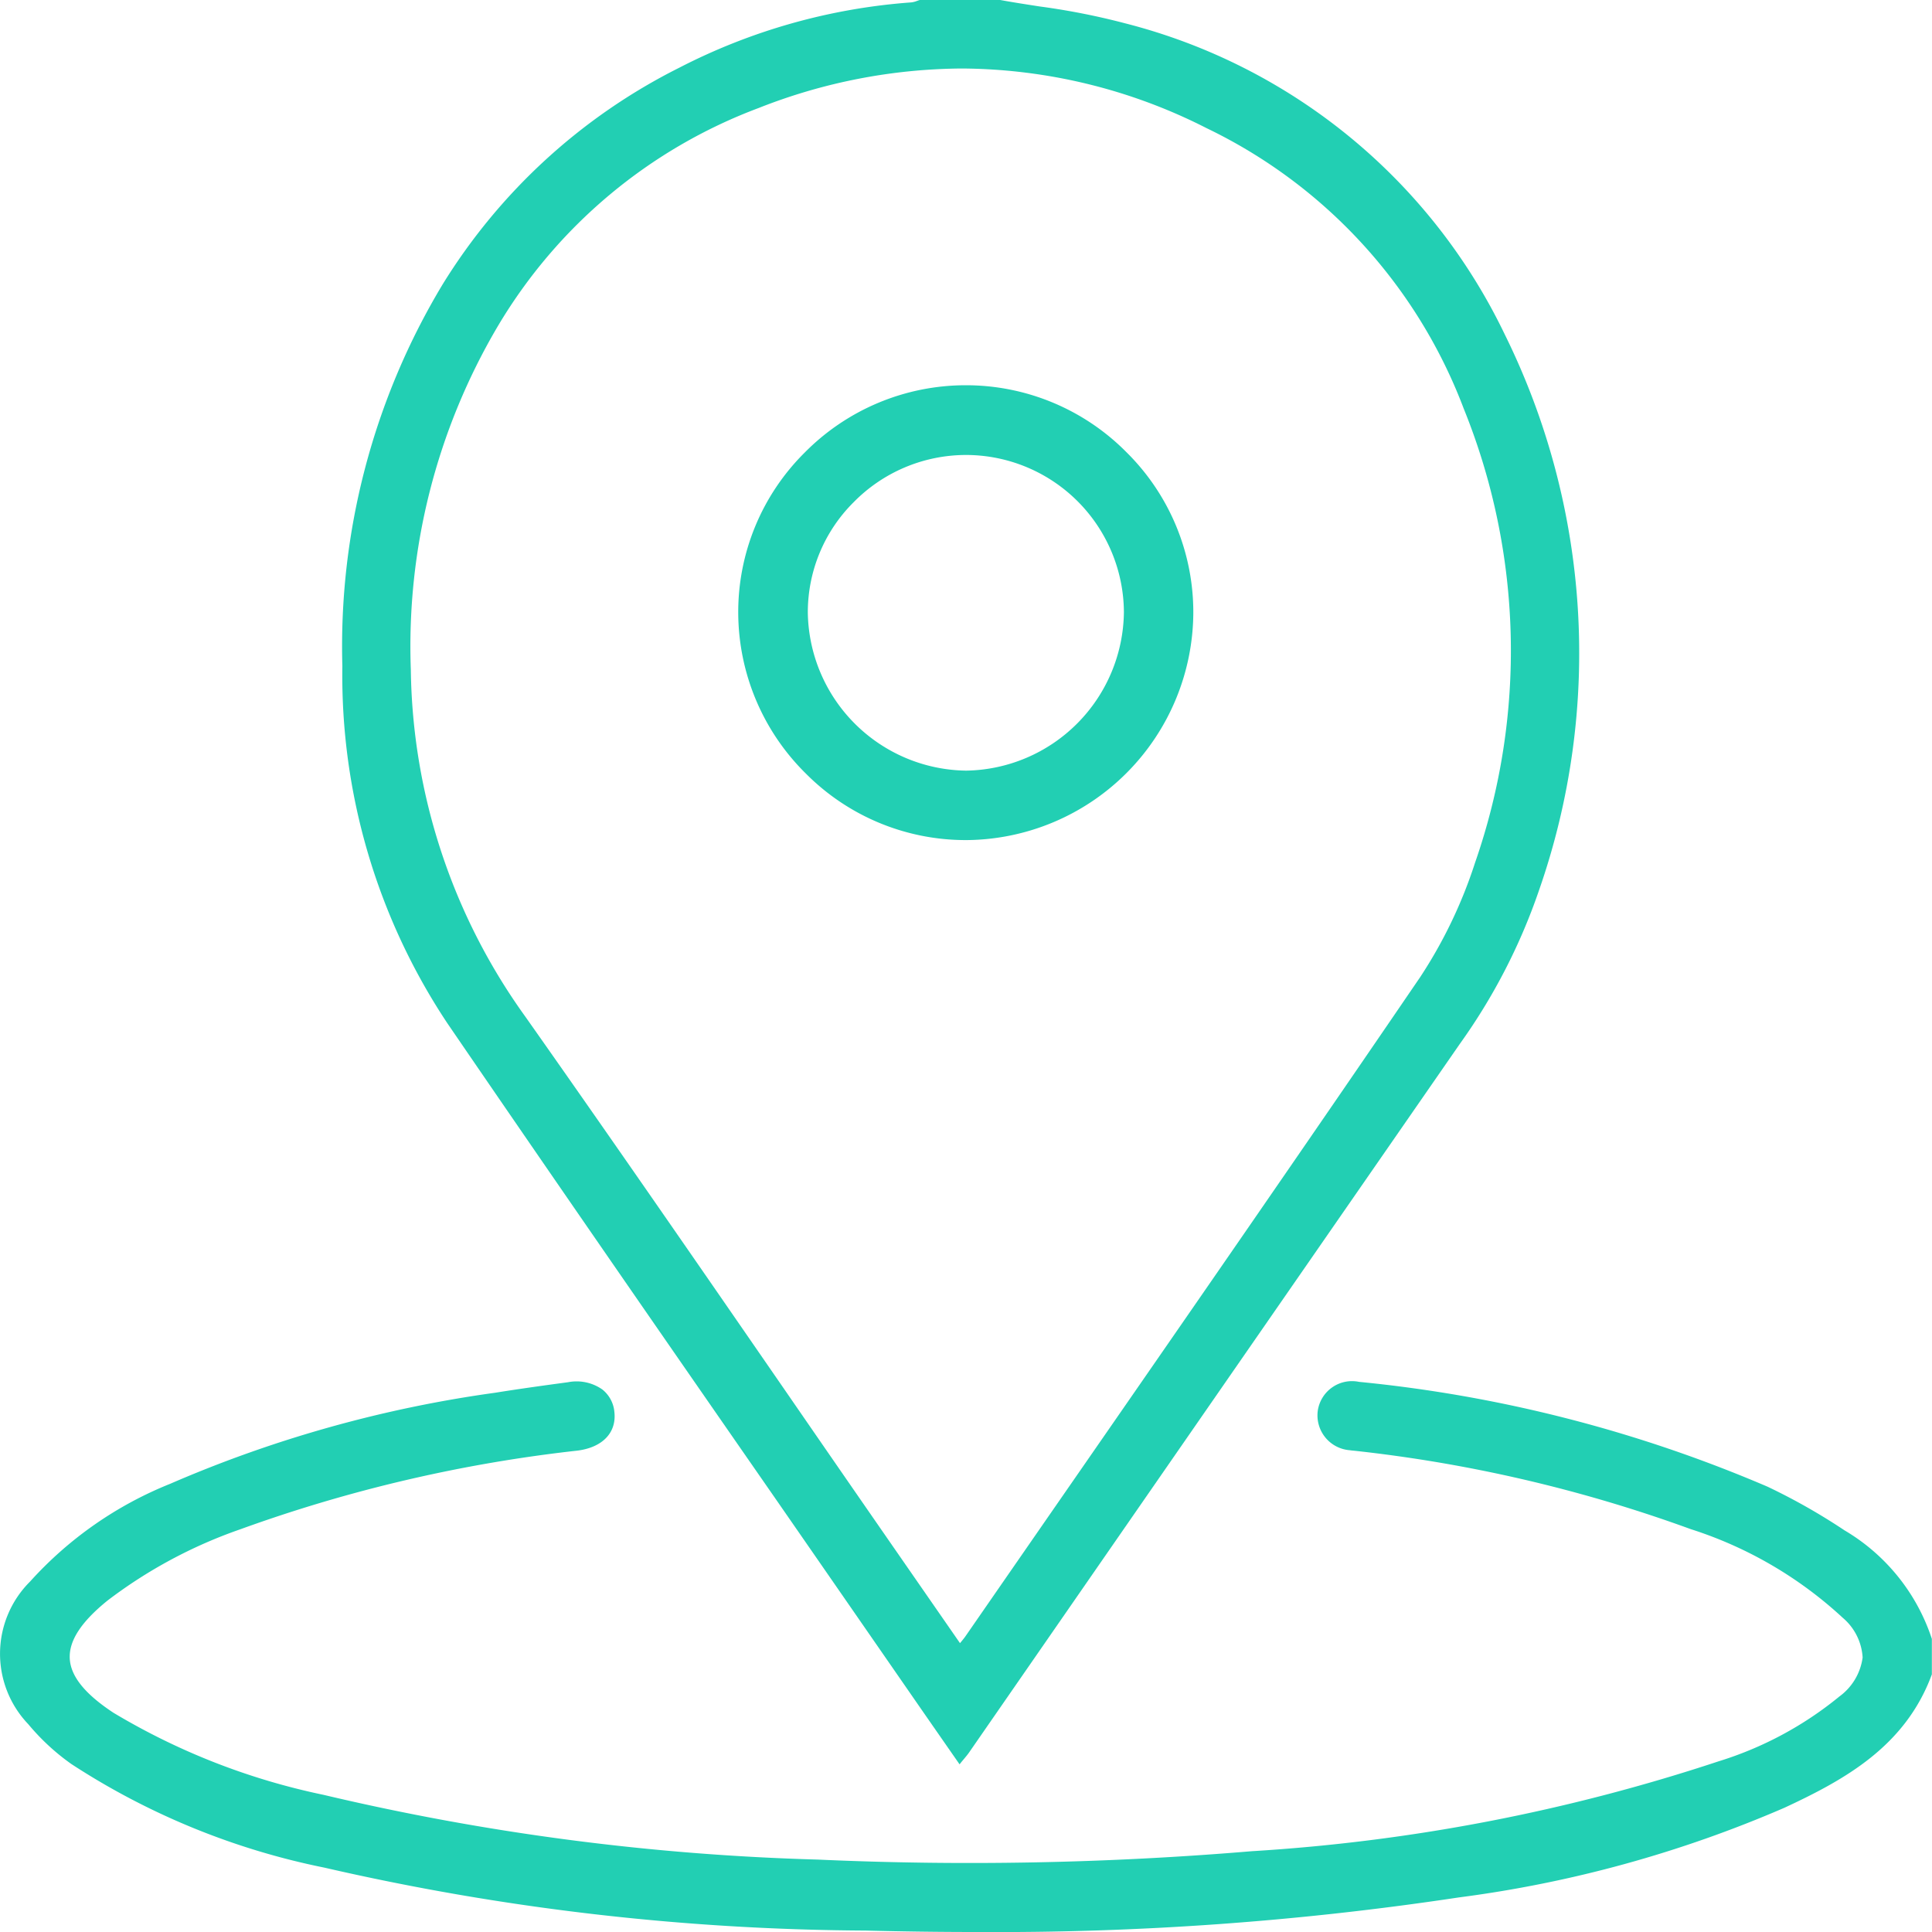 <?xml version="1.0" encoding="UTF-8"?>
<svg xmlns="http://www.w3.org/2000/svg" width="55.28" height="55.281" viewBox="0 0 55.28 55.281">
  <g id="Group_460" data-name="Group 460" transform="translate(355.548 -981.057)">
    <path id="Path_207" data-name="Path 207" d="M-274.013,1023.922q1.9,2.743,3.8,5.488c.319.461.638.921.963,1.388l.516.742.059-.075.084-.1c.053-.064.1-.12.139-.179l4.231-6.111q4.9-7.075,9.8-14.148a16.973,16.973,0,0,0,2.268-4.4,20.59,20.59,0,0,0-.981-15.9,16.594,16.594,0,0,0-10.852-8.9,20.075,20.075,0,0,0-2.455-.485c-.373-.058-.759-.117-1.135-.186h-2.274l-.02,0c-.028.008-.056.018-.084.028a.656.656,0,0,1-.157.041A17.2,17.2,0,0,0-276.765,983a16.782,16.782,0,0,0-6.764,6.2,20.079,20.079,0,0,0-2.865,10.916,17.974,17.974,0,0,0,3,10.213C-280.286,1014.873-277.1,1019.474-274.013,1023.922Zm-7.933-33.532a14.654,14.654,0,0,1,7.459-6.241,16.053,16.053,0,0,1,5.821-1.132,15.6,15.6,0,0,1,7,1.707,14.656,14.656,0,0,1,7.355,8.019,18.455,18.455,0,0,1,.326,13,13.484,13.484,0,0,1-1.565,3.265c-3.274,4.8-6.639,9.66-9.893,14.357q-1.562,2.255-3.123,4.511c-.037.053-.08.105-.13.165l-.026.031-1.893-2.73q-1.569-2.264-3.132-4.532c-2.421-3.508-4.924-7.134-7.421-10.677a17.351,17.351,0,0,1-3.267-9.912A18.024,18.024,0,0,1-281.946,990.39Z" transform="translate(-59.358)" fill="#22cfb3"></path>
    <path id="Path_208" data-name="Path 208" d="M-300.272,1267.516a5.654,5.654,0,0,0-2.5-3.107,17.591,17.591,0,0,0-2.2-1.248,39.4,39.4,0,0,0-11.689-3,.99.99,0,0,0-1.183.836,1,1,0,0,0,.918,1.12,1,1,0,0,0,.1.012l.061.006a41.118,41.118,0,0,1,9.594,2.24,11.583,11.583,0,0,1,4.351,2.538,1.609,1.609,0,0,1,.567,1.134,1.648,1.648,0,0,1-.661,1.113,10.186,10.186,0,0,1-3.459,1.858,52.634,52.634,0,0,1-13.356,2.572,96.718,96.718,0,0,1-12.416.24,69.851,69.851,0,0,1-14.148-1.853,19.356,19.356,0,0,1-6.007-2.347c-.817-.537-1.227-1.045-1.252-1.554s.328-1.049,1.081-1.658a13.652,13.652,0,0,1,3.8-2.039,41.883,41.883,0,0,1,9.647-2.251c.718-.092,1.122-.516,1.055-1.107a.923.923,0,0,0-.346-.643,1.283,1.283,0,0,0-.979-.207c-.74.1-1.407.192-2.078.3a35.655,35.655,0,0,0-9.307,2.607,10.812,10.812,0,0,0-4.007,2.795,2.915,2.915,0,0,0-.052,4.084,6.421,6.421,0,0,0,1.232,1.139,20.772,20.772,0,0,0,7.243,2.965,70.628,70.628,0,0,0,15.483,1.8q1.612.041,3.156.041a88.634,88.634,0,0,0,13.816-.989,34.694,34.694,0,0,0,9.318-2.566c1.719-.8,3.46-1.754,4.218-3.817l0-.994Z" transform="translate(0 -239.565)" fill="#22cfb3"></path>
    <path id="Path_209" data-name="Path 209" d="M-199.862,1071.934h.038a6.538,6.538,0,0,0,6.478-6.5,6.433,6.433,0,0,0-1.907-4.592,6.456,6.456,0,0,0-4.6-1.922h-.009a6.475,6.475,0,0,0-4.612,1.935,6.424,6.424,0,0,0-1.893,4.586,6.486,6.486,0,0,0,1.939,4.594A6.441,6.441,0,0,0-199.862,1071.934Zm-4.514-6.5a4.437,4.437,0,0,1,1.308-3.164,4.511,4.511,0,0,1,3.207-1.355h.016a4.523,4.523,0,0,1,4.513,4.5,4.586,4.586,0,0,1-4.515,4.532A4.592,4.592,0,0,1-204.376,1065.435Z" transform="translate(-128.058 -66.84)" fill="#22cfb3"></path>
  </g>
</svg>
